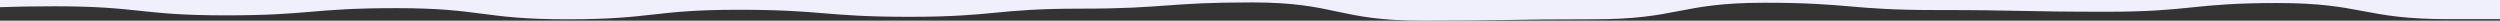 <svg width="1935" height="16" viewBox="0 0 1935 16" fill="none" xmlns="http://www.w3.org/2000/svg">
<rect x="0" y="0" width="1935" height="16" fill="#333333" stroke="none"/>
<g clip-path="url(#clip0_4028_26)">
<path d="M1935 -174.33L1935 14.8C1924.53 14.815 1911.96 14.83 1895.09 14.83C1828.92 14.83 1828.92 2.34 1762.73 2.34C1696.56 2.34 1696.56 9.094 1630.39 9.094C1564.21 9.094 1564.21 7.774 1498.04 7.774C1431.87 7.774 1431.87 2.128 1365.7 2.128C1299.53 2.128 1299.51 14.922 1233.35 14.922C1167.18 14.922 1167.18 16 1101.01 16C1034.84 16 1034.82 1.871 968.653 1.871C902.483 1.871 902.468 6.697 836.299 6.697C770.114 6.697 770.114 13.01 703.945 13.01C637.76 13.01 637.76 7.562 571.591 7.562C505.406 7.562 505.406 14.938 439.237 14.938C373.052 14.938 373.052 6.303 306.883 6.303C240.714 6.303 240.698 11.888 174.529 11.888C108.36 11.888 108.345 4.861 42.16 4.861C24.054 4.861 10.911 5.149 0 5.561V-178.291C10.9 -178.913 24.04 -179.338 42.13 -179.338C108.299 -179.338 108.299 -172.084 174.484 -172.084C240.653 -172.084 240.653 -168.138 306.838 -168.138C373.023 -168.138 373.008 -165.3 439.177 -165.3C505.346 -165.3 505.346 -177.229 571.531 -177.229C637.7 -177.229 637.7 -174.983 703.87 -174.983C770.04 -174.983 770.039 -173.405 836.209 -173.405C902.394 -173.405 902.394 -179.293 968.563 -179.293C1034.75 -179.293 1034.75 -179.521 1100.93 -179.521C1167.1 -179.521 1167.1 -175.421 1233.27 -175.421C1299.46 -175.421 1299.46 -174.859 1365.64 -174.859C1431.81 -174.859 1431.81 -175.659 1497.99 -175.659C1564.16 -175.659 1564.16 -172.988 1630.33 -172.988C1696.52 -172.988 1696.52 -177.951 1762.7 -177.951C1828.89 -177.951 1828.87 -174.734 1895.06 -174.734C1911.95 -174.739 1924.53 -174.572 1935 -174.33Z" fill="#F0F0FD"/>
<path d="M1935 -138H0V-195H1935V-138Z" fill="#F0F0FD"/>
</g>
<defs>
<clipPath id="clip0_4028_26">
<rect width="1935" height="16" fill="white" transform="matrix(-1 0 0 -1 1935 16)"/>
</clipPath>
</defs>
</svg>
